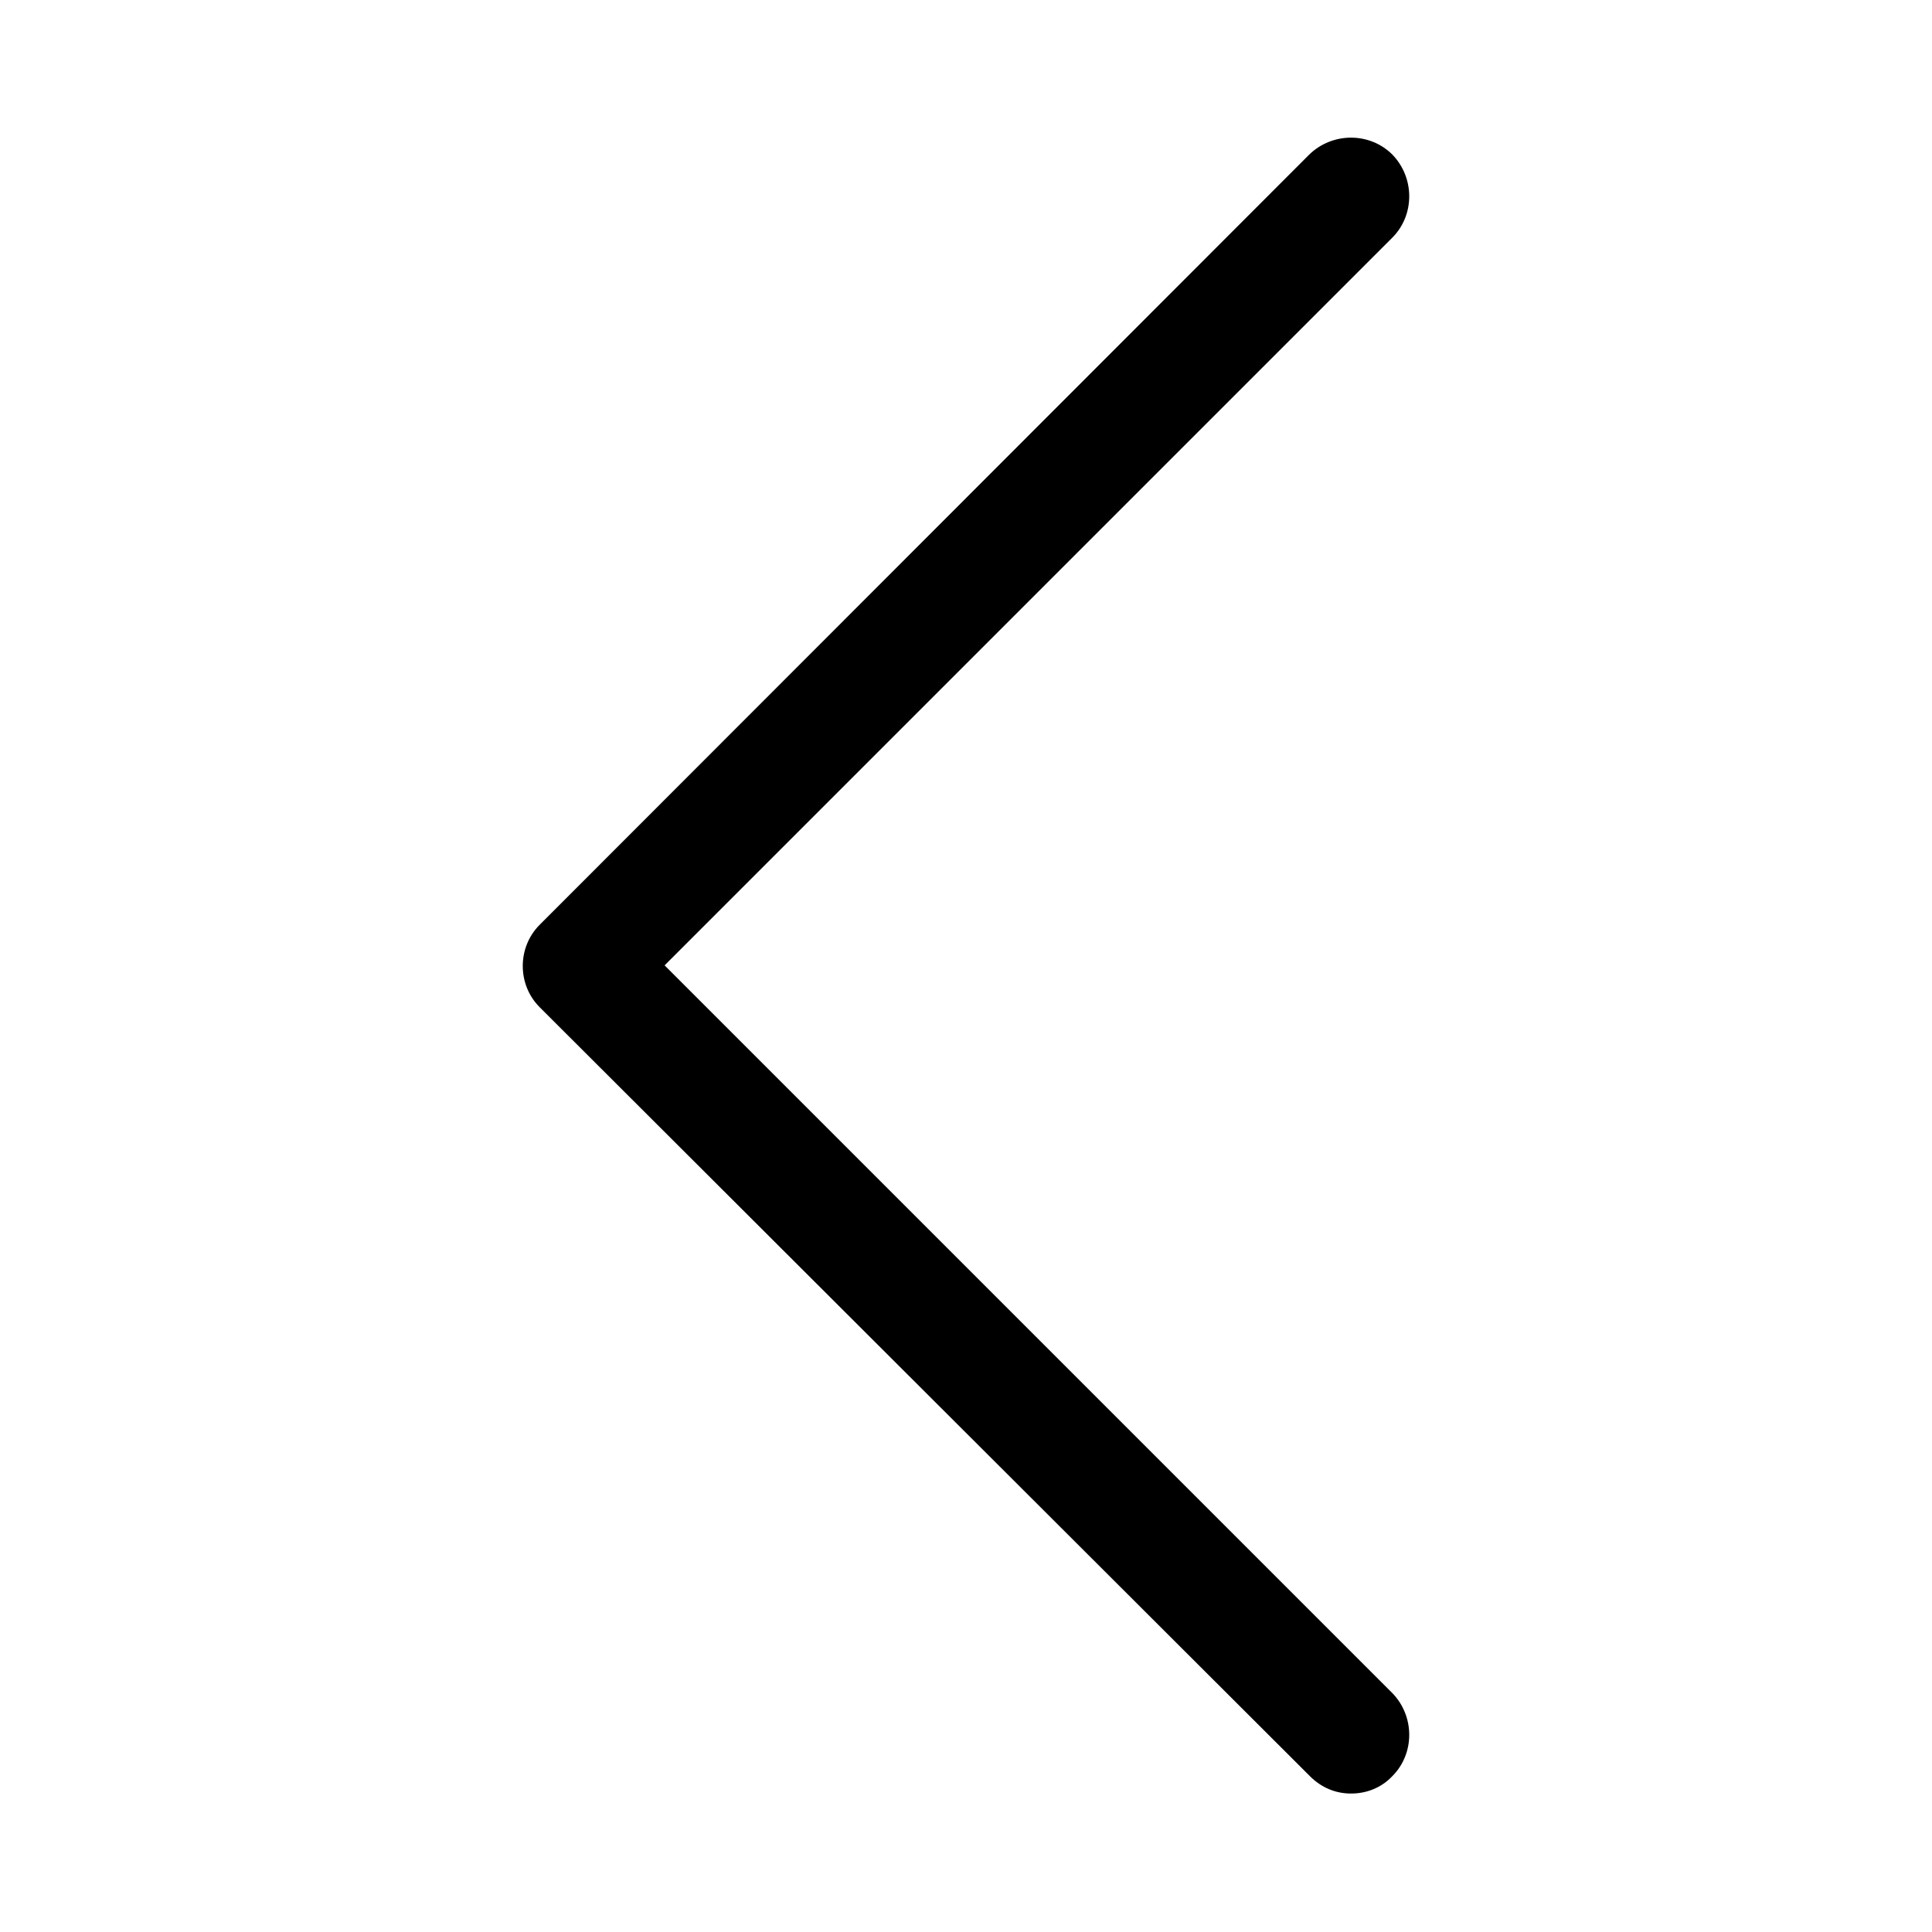 <?xml version="1.0" encoding="utf-8"?>
<!-- Generator: Adobe Illustrator 25.4.1, SVG Export Plug-In . SVG Version: 6.00 Build 0)  -->
<svg version="1.1" id="Layer_1" xmlns="http://www.w3.org/2000/svg" xmlns:xlink="http://www.w3.org/1999/xlink" x="0px" y="0px"
	 viewBox="0 0 300 300" style="enable-background:new 0 0 300 300;" xml:space="preserve">
<g>
	<path d="M203.4,275.8c1.8,1.8,4,2.7,6.4,2.7c2.4,0,4.7-0.9,6.4-2.7c3.5-3.5,3.5-9.3,0-12.9l-113-113l113-113
		c3.5-3.5,3.5-9.3,0-12.9c-3.5-3.5-9.3-3.5-12.9,0L83.8,143.6c-3.5,3.5-3.5,9.3,0,12.8L203.4,275.8z"/>
</g>
</svg>
